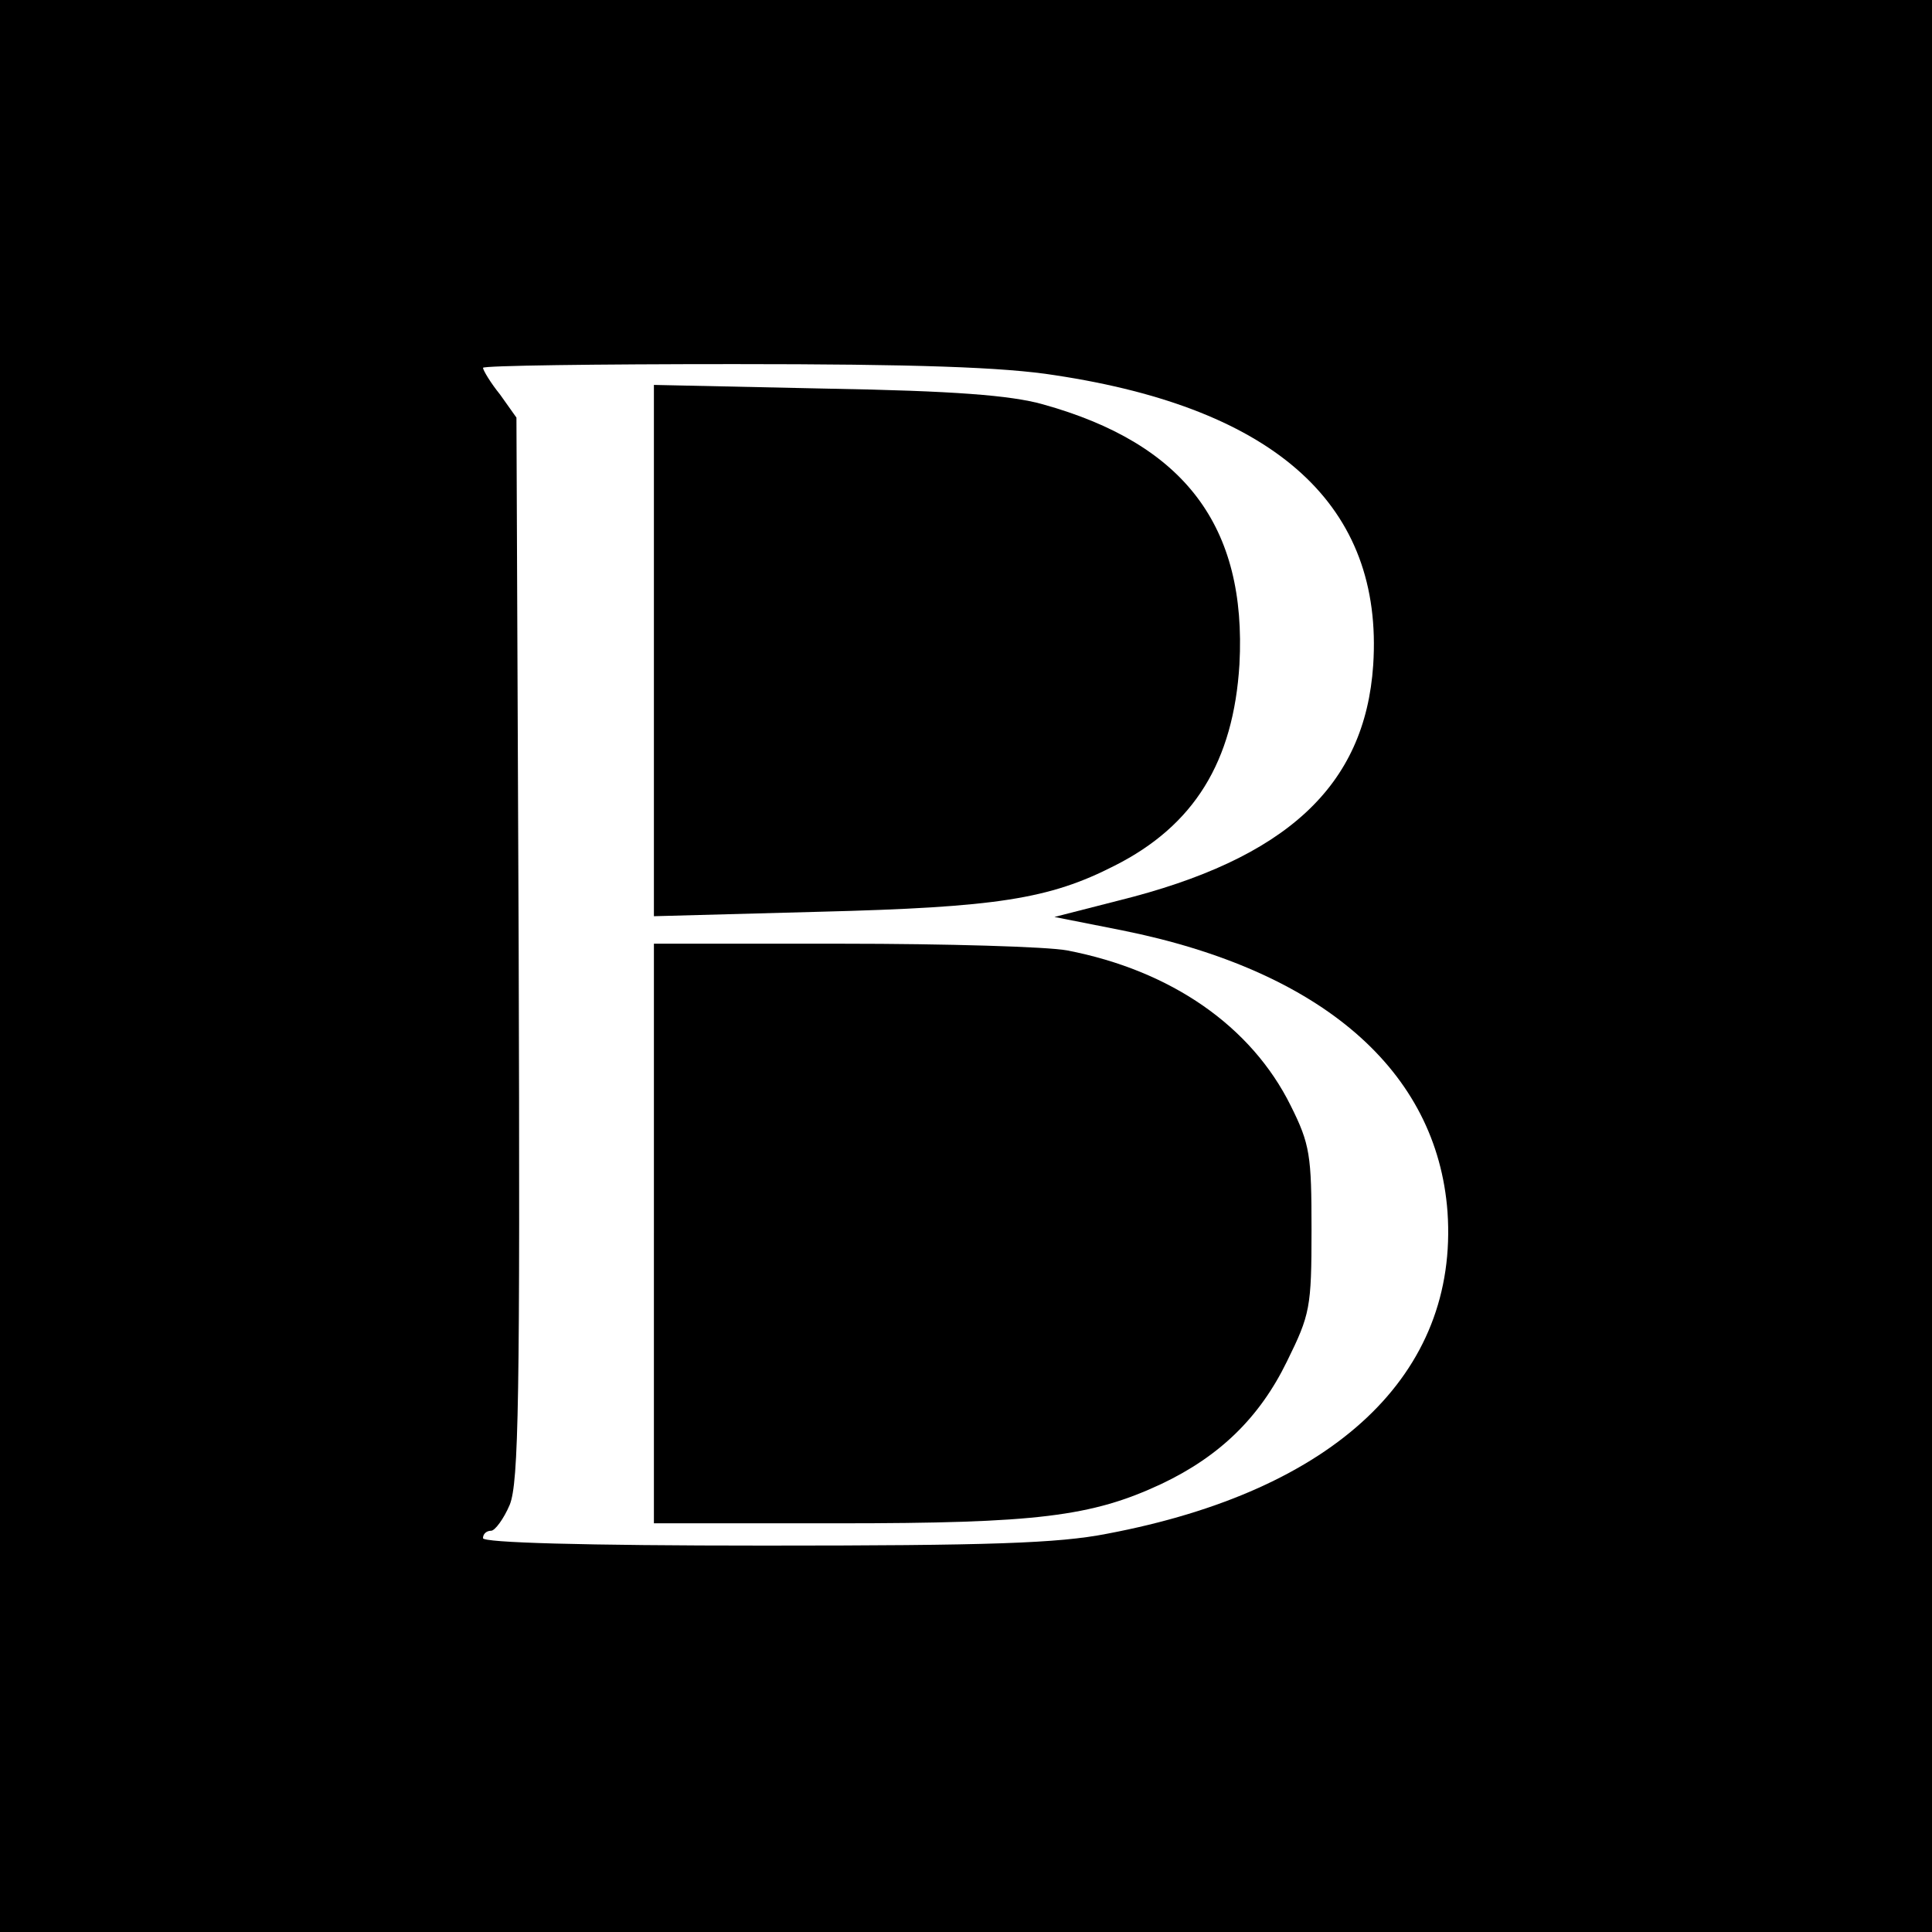 <?xml version="1.0" standalone="no"?>
<!DOCTYPE svg PUBLIC "-//W3C//DTD SVG 20010904//EN"
 "http://www.w3.org/TR/2001/REC-SVG-20010904/DTD/svg10.dtd">
<svg version="1.0" xmlns="http://www.w3.org/2000/svg"
 width="260pt" height="260pt" viewBox="0 0 260 260"
 preserveAspectRatio="xMidYMid meet">
<g transform="translate(0,260) scale(0.1,-0.1)"
fill="#000000" stroke="none">
<path d="M0 1300 l0 -1300 1300 0 1300 0 0 1300 0 1300 -1300 0 -1300 0 0
-1300z m1420 795 c298 -45 442 -176 428 -390 -11 -163 -117 -261 -343 -317
l-86 -22 91 -18 c269 -54 424 -189 438 -379 15 -218 -151 -375 -458 -433 -66
-13 -159 -16 -461 -16 -246 0 -379 4 -379 10 0 6 5 10 11 10 5 0 17 16 25 35
12 30 14 140 12 749 l-3 714 -22 31 c-13 16 -23 33 -23 36 0 3 152 5 338 5
243 0 363 -4 432 -15z"/>
<path d="M880 1725 l0 -358 223 6 c238 6 309 17 397 62 107 54 160 140 168
271 10 186 -74 297 -265 350 -43 12 -119 18 -290 21 l-233 5 0 -357z"/>
<path d="M880 940 l0 -390 248 0 c267 0 341 9 435 53 78 37 132 89 169 165 31
63 33 72 33 177 0 100 -2 115 -28 167 -53 107 -161 182 -301 209 -27 5 -163 9
-302 9 l-254 0 0 -390z"/>
</g>
</svg>

